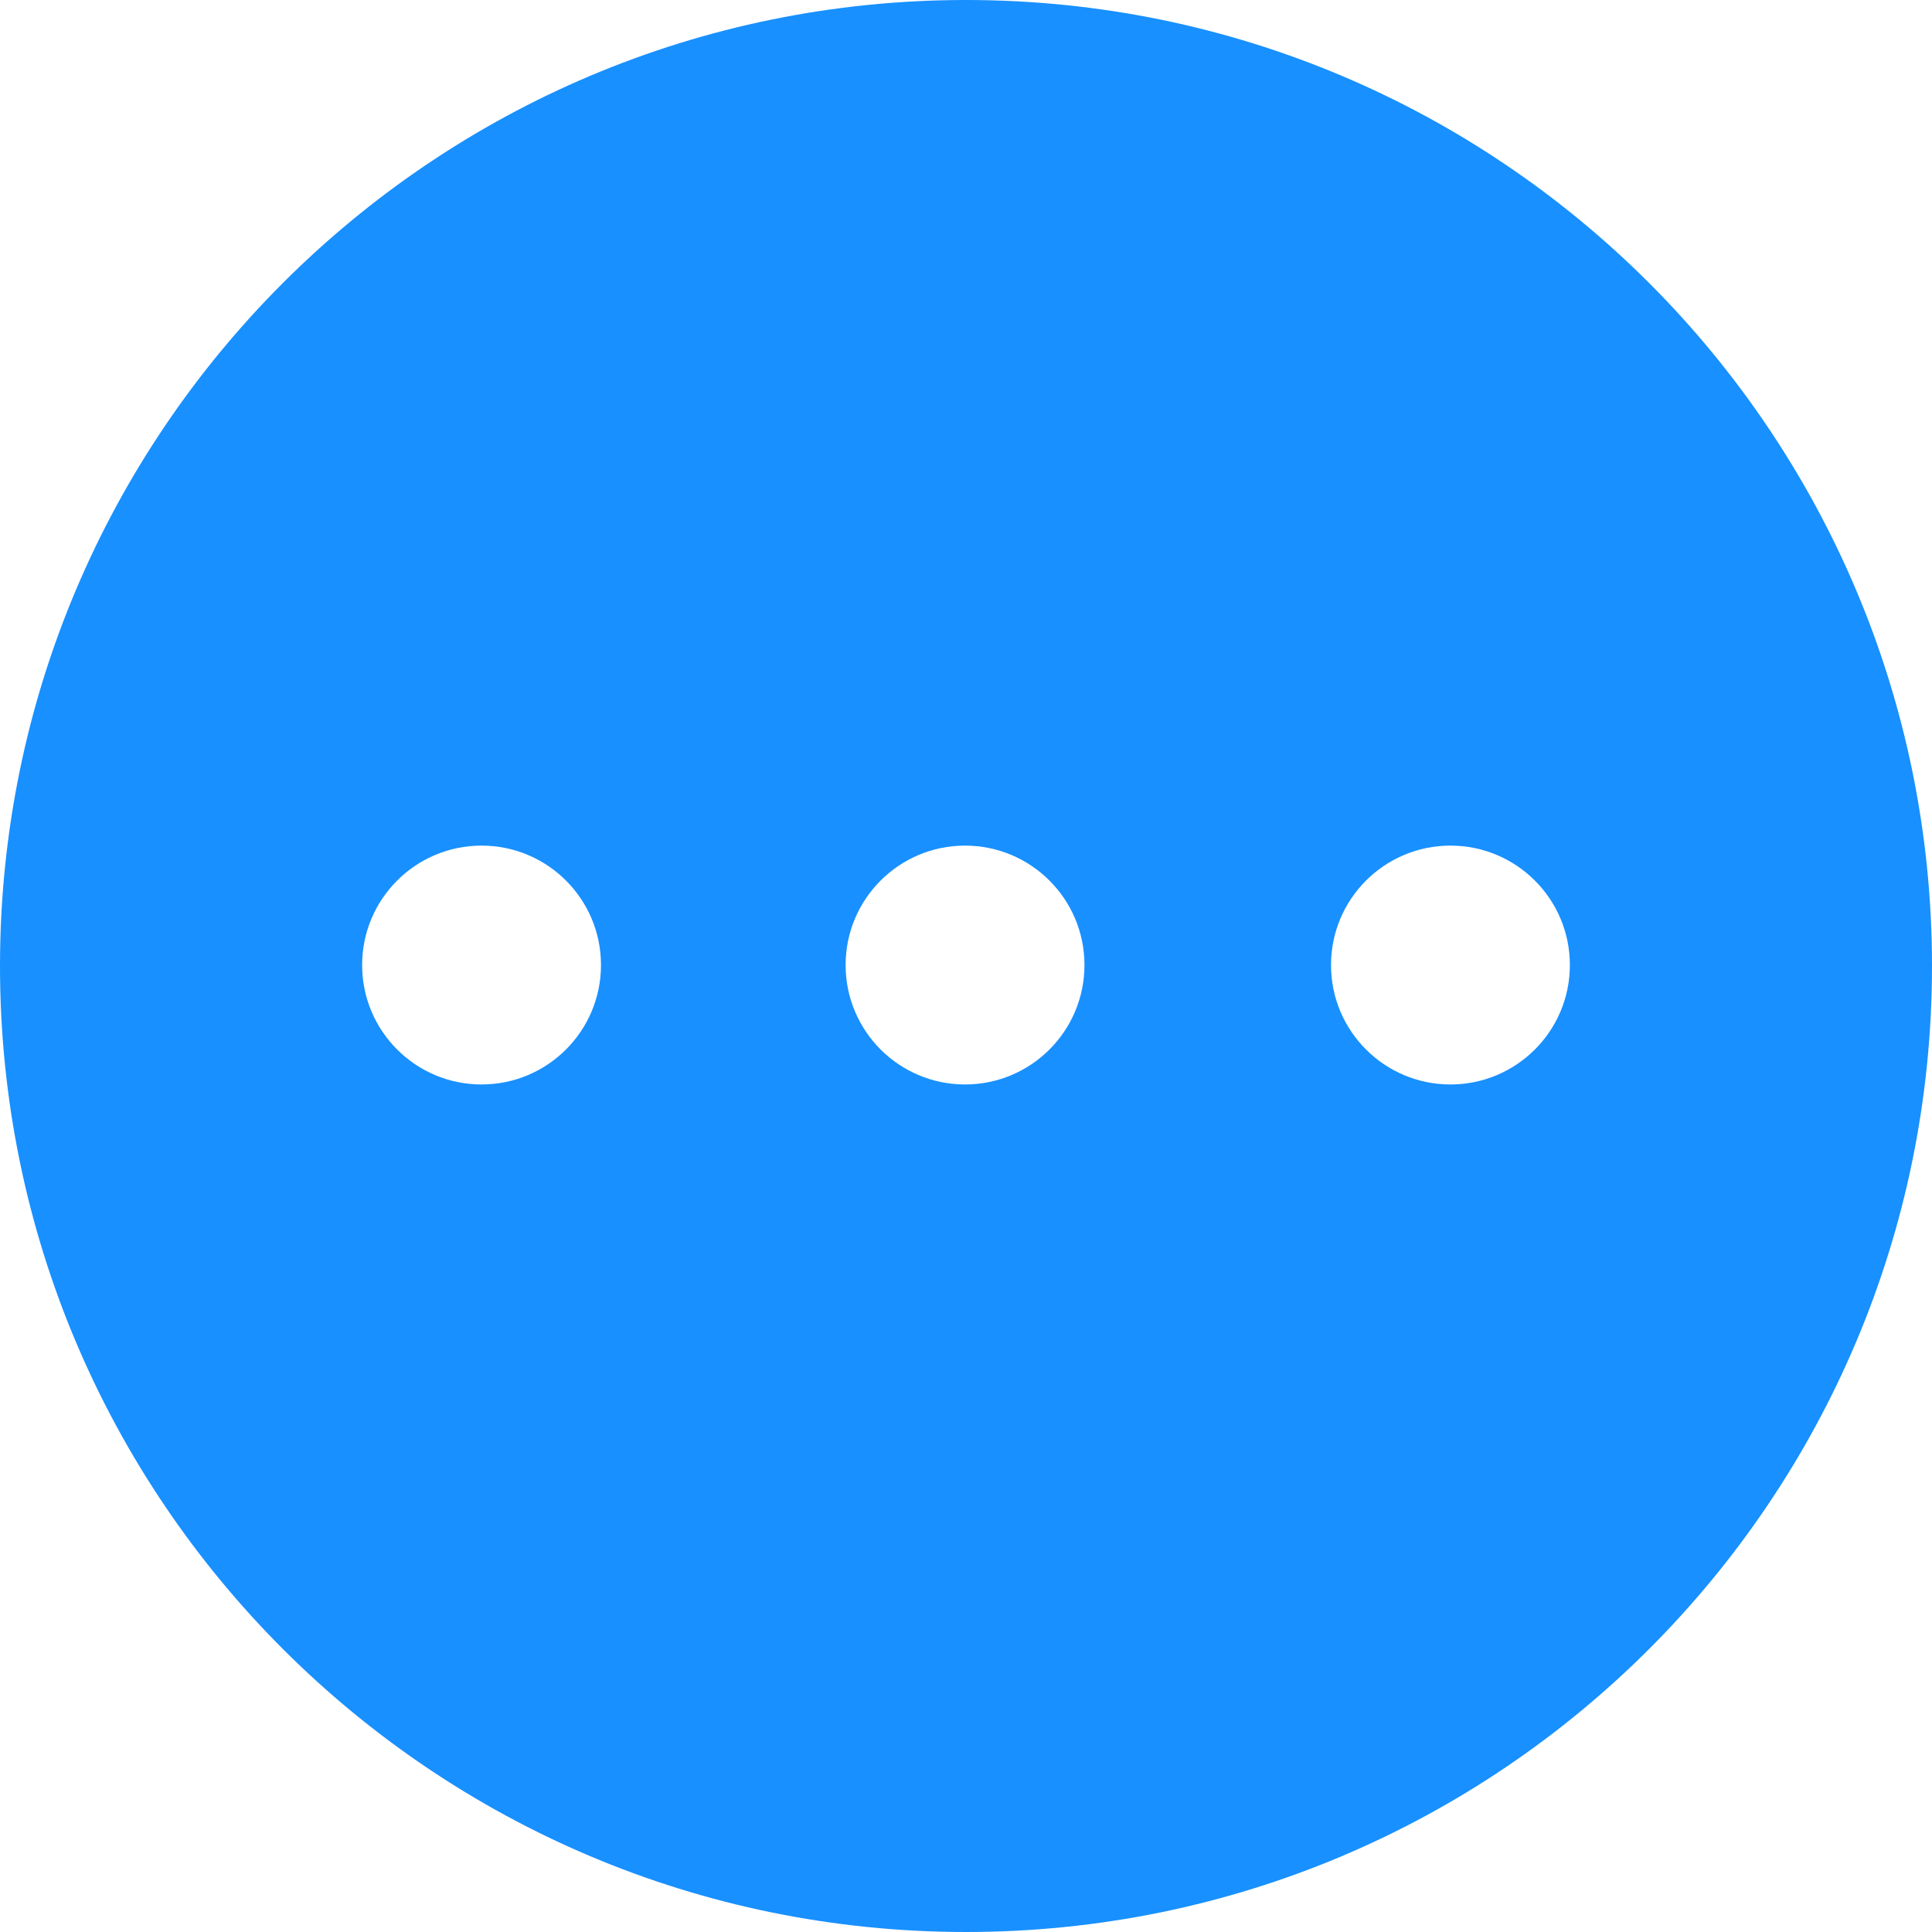 <svg t="1757502239687" class="icon" viewBox="0 0 1024 1024" version="1.1" xmlns="http://www.w3.org/2000/svg" p-id="6929" width="256" height="256"><path d="M512 1024C229.231 1024 0 794.769 0 512S229.231 0 512 0s512 229.231 512 512-229.231 512-512 512zM255.234 574.788c34.959 0 63.299-28.339 63.299-63.299 0-34.958-28.34-63.298-63.299-63.298-34.958 0-63.298 28.339-63.298 63.298 0 34.959 28.339 63.299 63.298 63.299z m256.256 0c34.958 0 63.298-28.339 63.298-63.299 0-34.958-28.339-63.298-63.299-63.298-34.958 0-63.298 28.339-63.298 63.298 0 34.959 28.339 63.299 63.298 63.299z m257.276 0c34.958 0 63.298-28.339 63.298-63.299 0-34.958-28.339-63.298-63.298-63.298-34.959 0-63.299 28.339-63.299 63.298 0 34.959 28.34 63.299 63.299 63.299z" fill="#1890ff" p-id="6930"></path></svg>